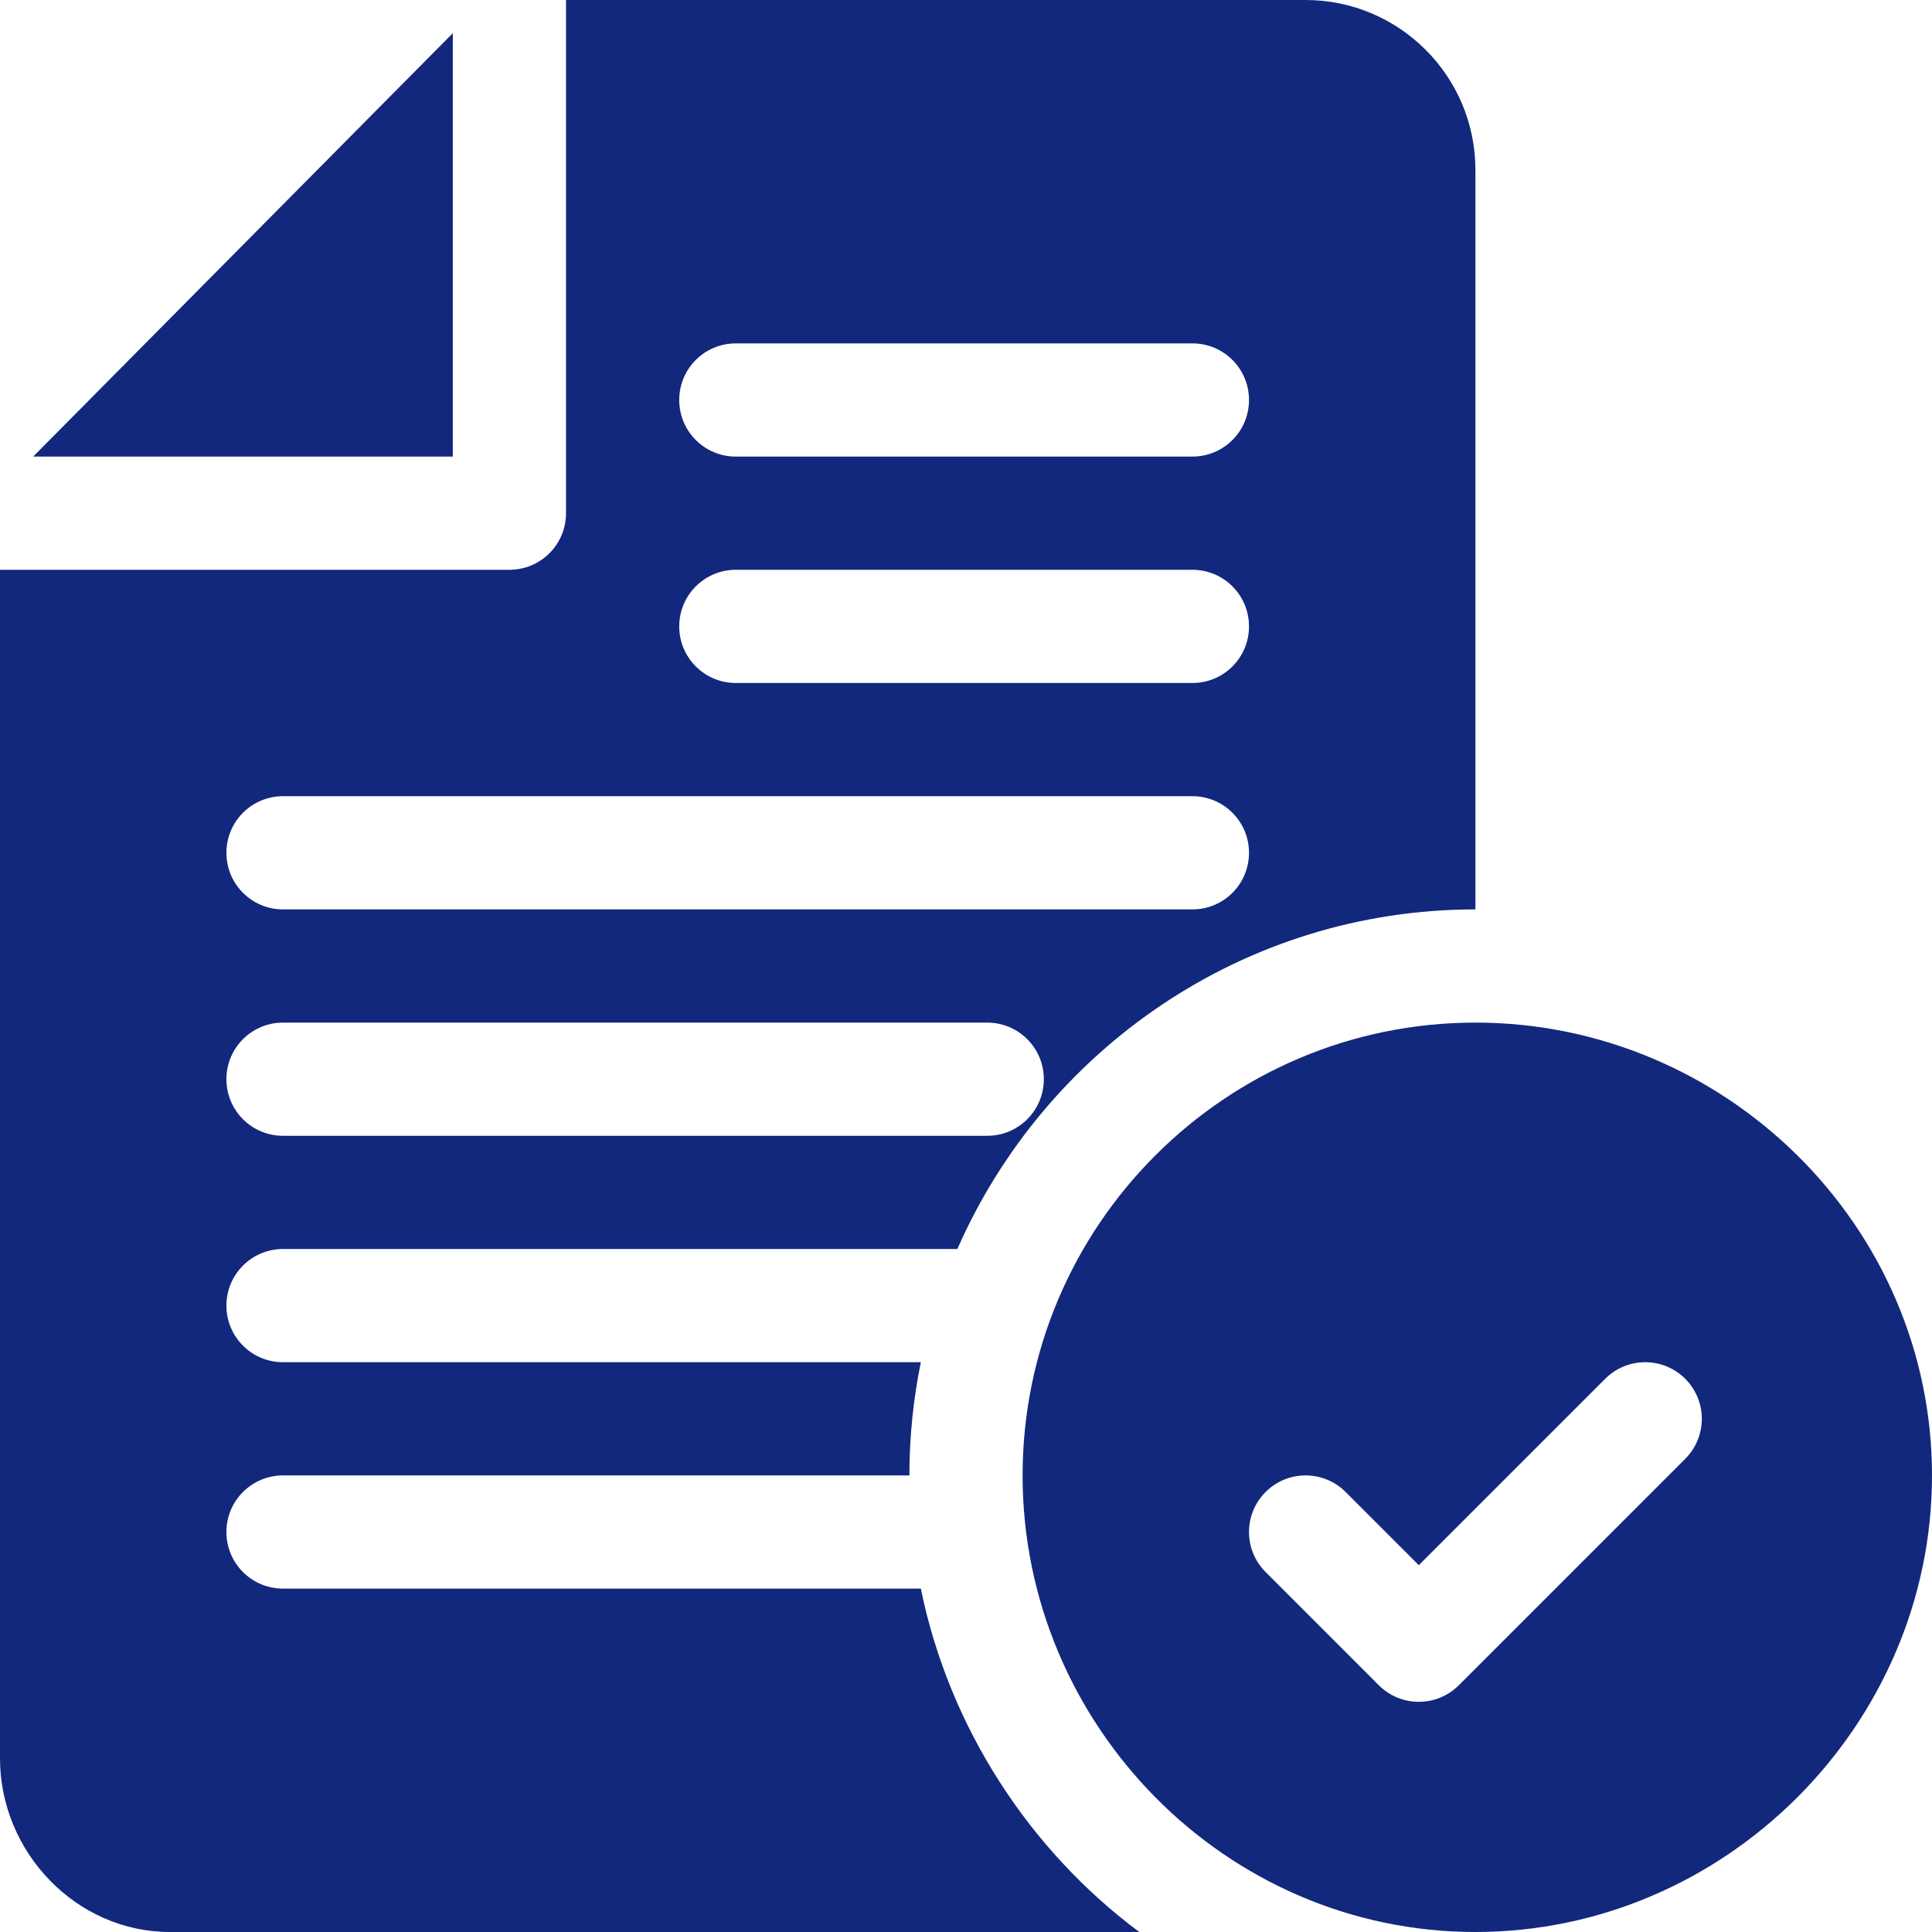 <?xml version="1.0" encoding="UTF-8"?> <svg xmlns="http://www.w3.org/2000/svg" width="512" height="512" viewBox="0 0 512 512" fill="none"> <path d="M8.789 121H120V8.789L8.789 121Z" fill="#12287D"></path> <path d="M391 271C324.833 271 271 324.833 271 391C271 457.167 324.833 512 391 512C457.167 512 512 457.167 512 391C512 324.833 457.167 271 391 271ZM446.605 386.605L386.605 446.605C380.746 452.464 371.253 452.464 365.394 446.605L335.394 416.605C329.535 410.746 329.535 401.253 335.394 395.394C341.253 389.535 350.746 389.535 356.605 395.394L376 414.789L425.395 365.394C431.254 359.535 440.747 359.535 446.606 365.394C452.465 371.253 452.465 380.746 446.605 386.605Z" fill="#12287D"></path> <path d="M75 331H253.715C276.927 278.119 329.649 241 391 241V45C391 20.186 370.814 0 346 0H150V136C150 144.291 143.291 151 135 151H0V466C0 490.814 20.186 512 45 512H301.928C272.84 490.342 251.53 457.786 244.032 421H75C66.709 421 60 414.291 60 406C60 397.709 66.709 391 75 391H241C241 380.728 242.055 370.697 244.032 361H75C66.709 361 60 354.291 60 346C60 337.709 66.709 331 75 331ZM195 91H316C324.291 91 331 97.709 331 106C331 114.291 324.291 121 316 121H195C186.709 121 180 114.291 180 106C180 97.709 186.709 91 195 91ZM195 151H316C324.291 151 331 157.709 331 166C331 174.291 324.291 181 316 181H195C186.709 181 180 174.291 180 166C180 157.709 186.709 151 195 151ZM75 211H316C324.291 211 331 217.709 331 226C331 234.291 324.291 241 316 241H75C66.709 241 60 234.291 60 226C60 217.709 66.709 211 75 211ZM75 271H261.625C269.916 271 276.625 277.709 276.625 286C276.625 294.291 269.916 301 261.625 301H75C66.709 301 60 294.291 60 286C60 277.709 66.709 271 75 271Z" fill="#12287D"></path> </svg> 